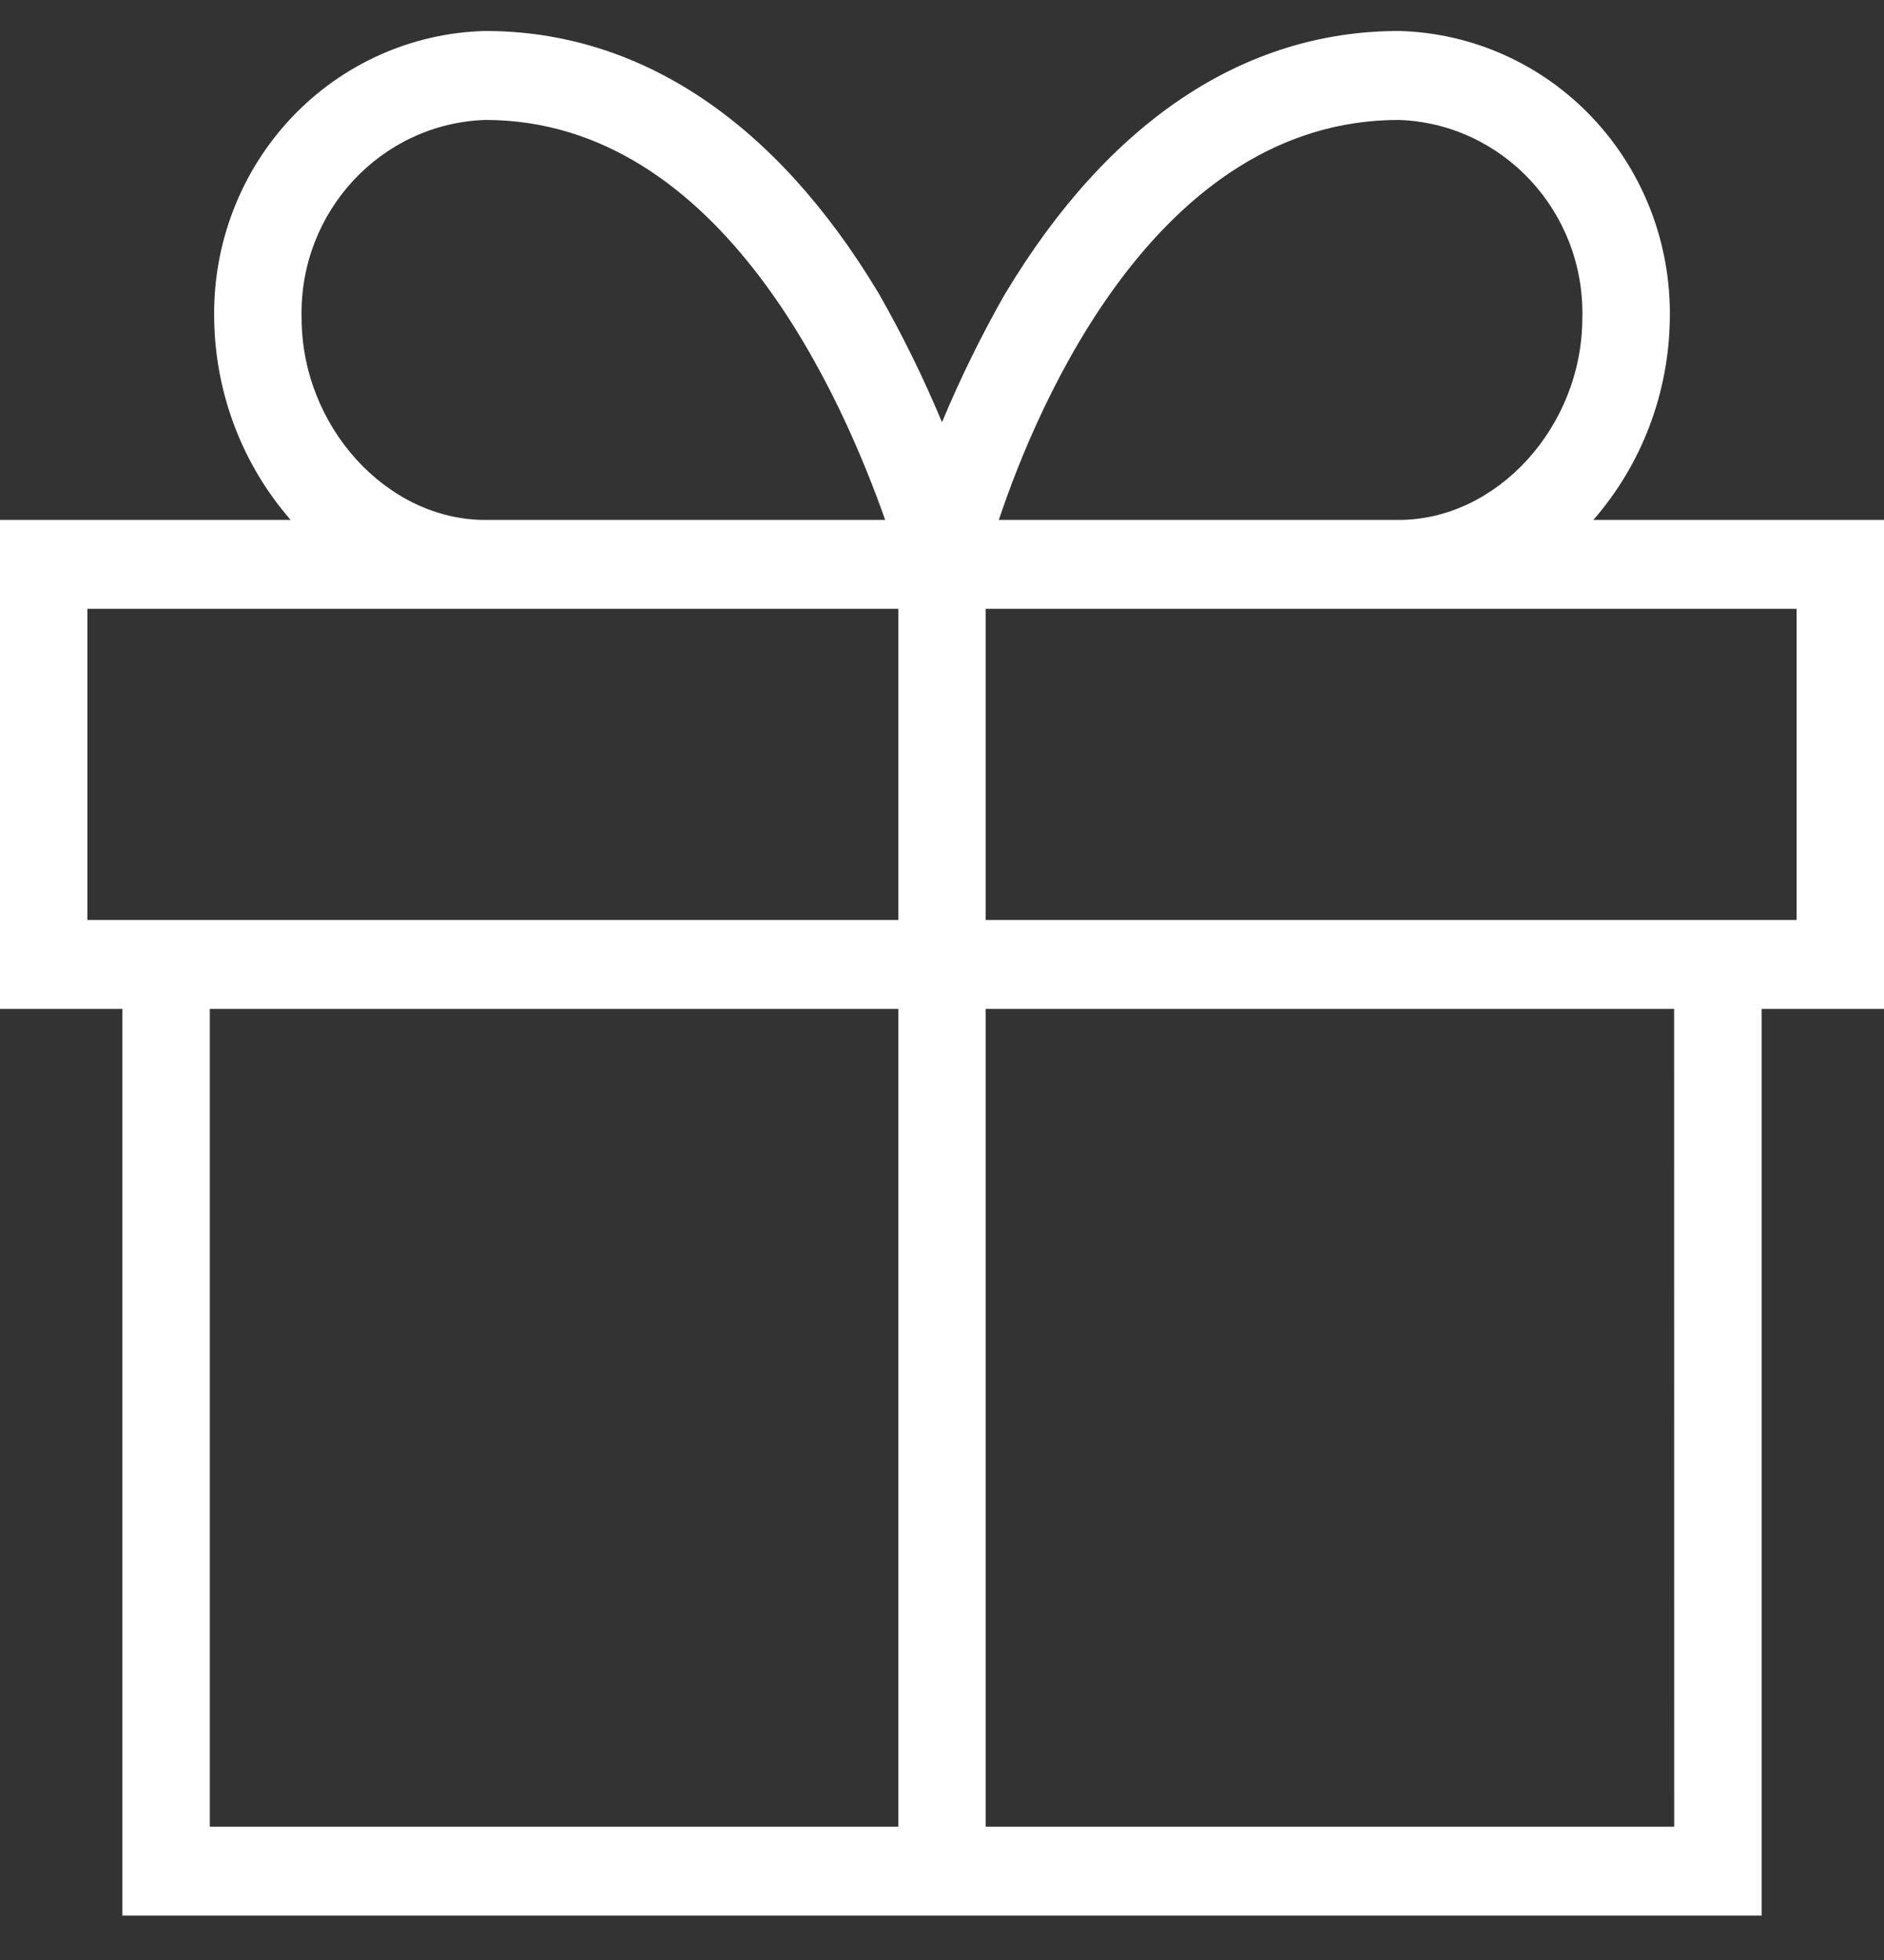 <svg width="25" height="26" viewBox="0 0 25 26" fill="none" xmlns="http://www.w3.org/2000/svg">
<rect x="0" y="0" width="25" height="26" fill="#333333" stroke="none"/>
<path d="M25 6.897H21.143C21.789 6.157 22.149 5.204 22.158 4.214C22.173 3.226 21.804 2.273 21.13 1.56C20.457 0.848 19.534 0.435 18.562 0.411C16.502 0.411 14.705 1.62 13.342 3.89H13.341C13.026 4.442 12.745 5.013 12.5 5.601C12.255 5.013 11.974 4.442 11.659 3.89C10.296 1.62 8.498 0.411 6.439 0.411H6.438C5.466 0.435 4.543 0.848 3.869 1.56C3.196 2.273 2.827 3.226 2.842 4.214C2.851 5.204 3.211 6.157 3.857 6.897H0V13.383H1.624V25.411H23.376V13.383H25L25 6.897ZM18.562 1.591C19.943 1.639 21.03 2.809 20.997 4.214C20.997 5.659 19.866 6.897 18.561 6.897H13.254C13.776 5.335 15.371 1.591 18.562 1.591ZM4.002 4.214C3.969 2.809 5.056 1.639 6.438 1.591C9.599 1.591 11.194 5.335 11.746 6.897H6.438C5.133 6.897 4.002 5.659 4.002 4.214ZM1.16 12.204V8.076H11.92V12.204H1.16ZM2.784 24.232V13.383H11.92V24.232H2.784ZM22.216 24.232H13.08V13.383H22.215L22.216 24.232ZM23.84 12.204H13.08V8.076H23.84L23.84 12.204Z" fill="white"/>
</svg>
